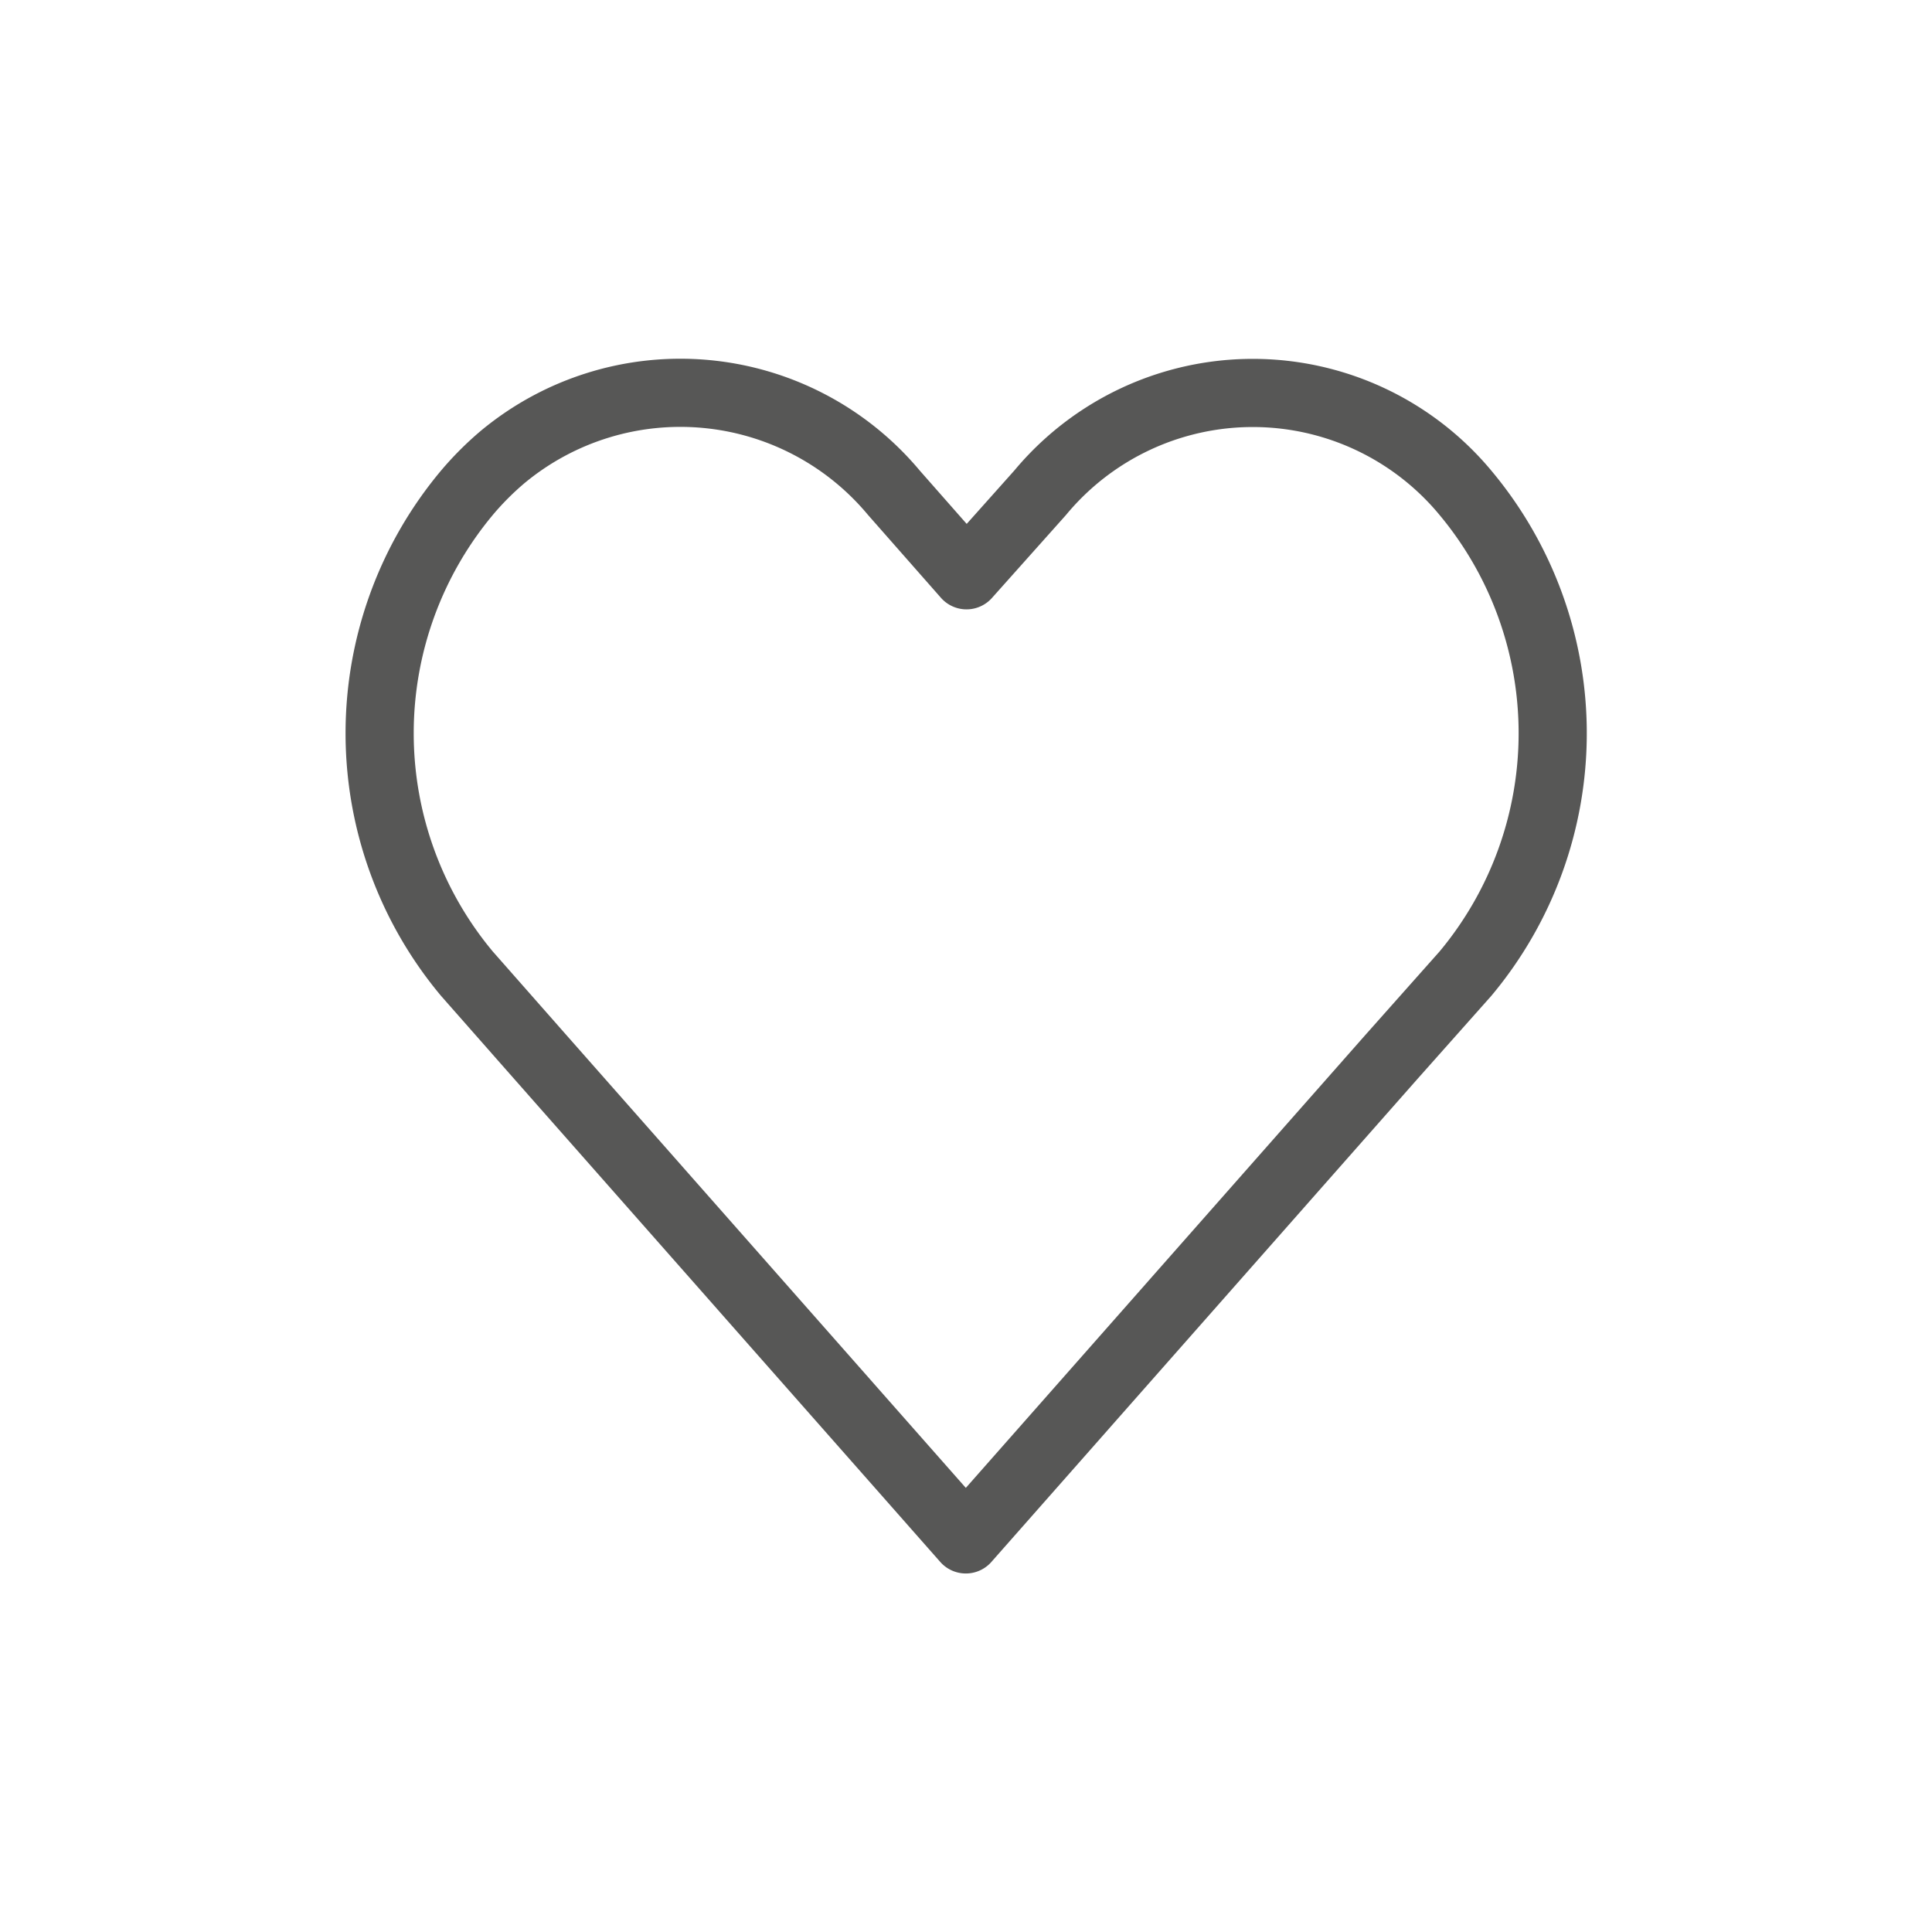 <svg id="Layer_1" data-name="Layer 1" xmlns="http://www.w3.org/2000/svg" viewBox="0 0 56.69 56.69"><defs><style>.cls-1{fill:none;stroke:#575756;stroke-linecap:round;stroke-linejoin:round;stroke-width:2px;}</style></defs><title>LAs NS Icons</title><g id="sprite-heart-health"><g id="Layer_2-9" data-name="Layer 2-9"><g id="Layer_1-2-9" data-name="Layer 1-2-9"><path id="Path_3319" data-name="Path 3319" class="cls-1" d="M43,14.46h0a8.11,8.11,0,0,0-12.48,0l-2.16,2.42-2.13-2.42A8.16,8.16,0,0,0,14.76,13.4a8.84,8.84,0,0,0-1.06,1.06h0a11,11,0,0,0,0,14.11L15.84,31h0l12.5,14.17h0L40.84,31h0L43,28.57A11,11,0,0,0,43,14.46Z"/></g></g></g></svg>
